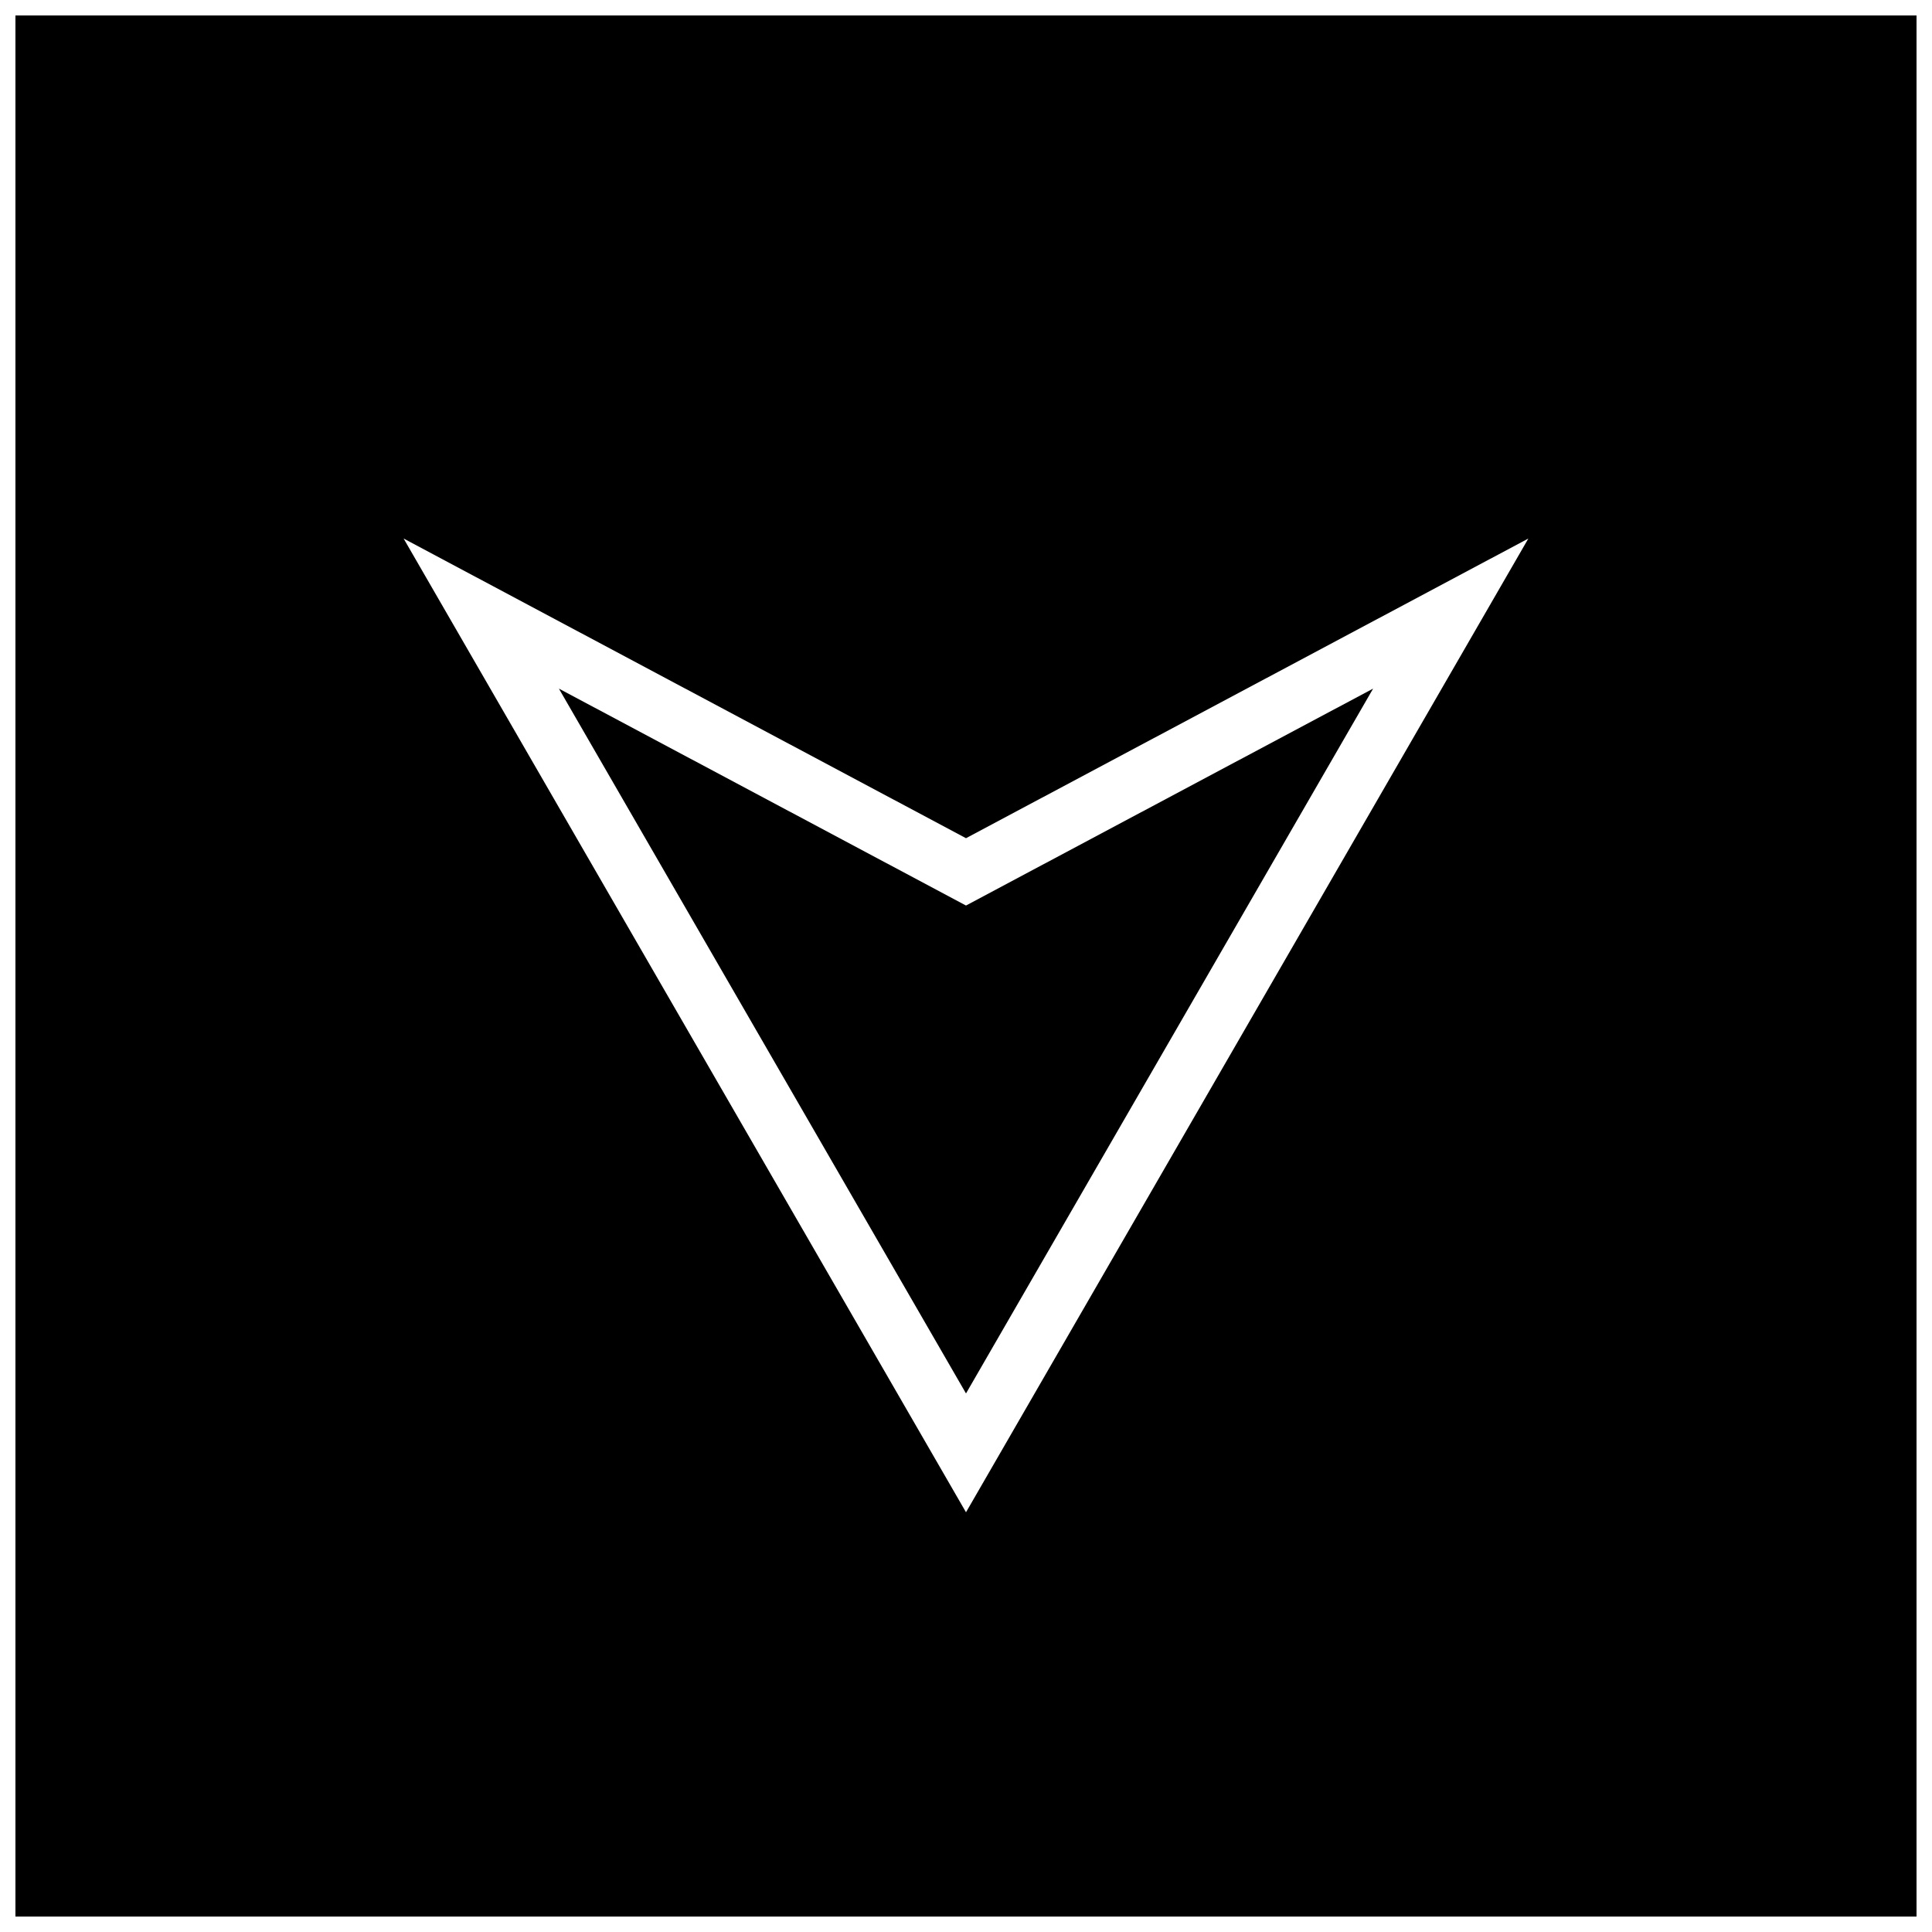 <?xml version="1.0" encoding="UTF-8"?>
<!-- Uploaded to: ICON Repo, www.svgrepo.com, Generator: ICON Repo Mixer Tools -->
<svg width="800px" height="800px" version="1.1" viewBox="144 144 512 512" xmlns="http://www.w3.org/2000/svg">
 <defs>
  <clipPath id="a">
   <path d="m148.09 148.09h503.81v503.81h-503.81z"/>
  </clipPath>
 </defs>
 <g clip-path="url(#a)">
  <path d="m148.09 651.9h503.81v-503.81h-503.81zm251.91-285.77 149.03-79.414-149.03 258.05-149.04-258.05z"/>
 </g>
 <path d="m507.89 326.49-107.89 57.484-107.89-57.484 107.89 186.79z"/>
</svg>